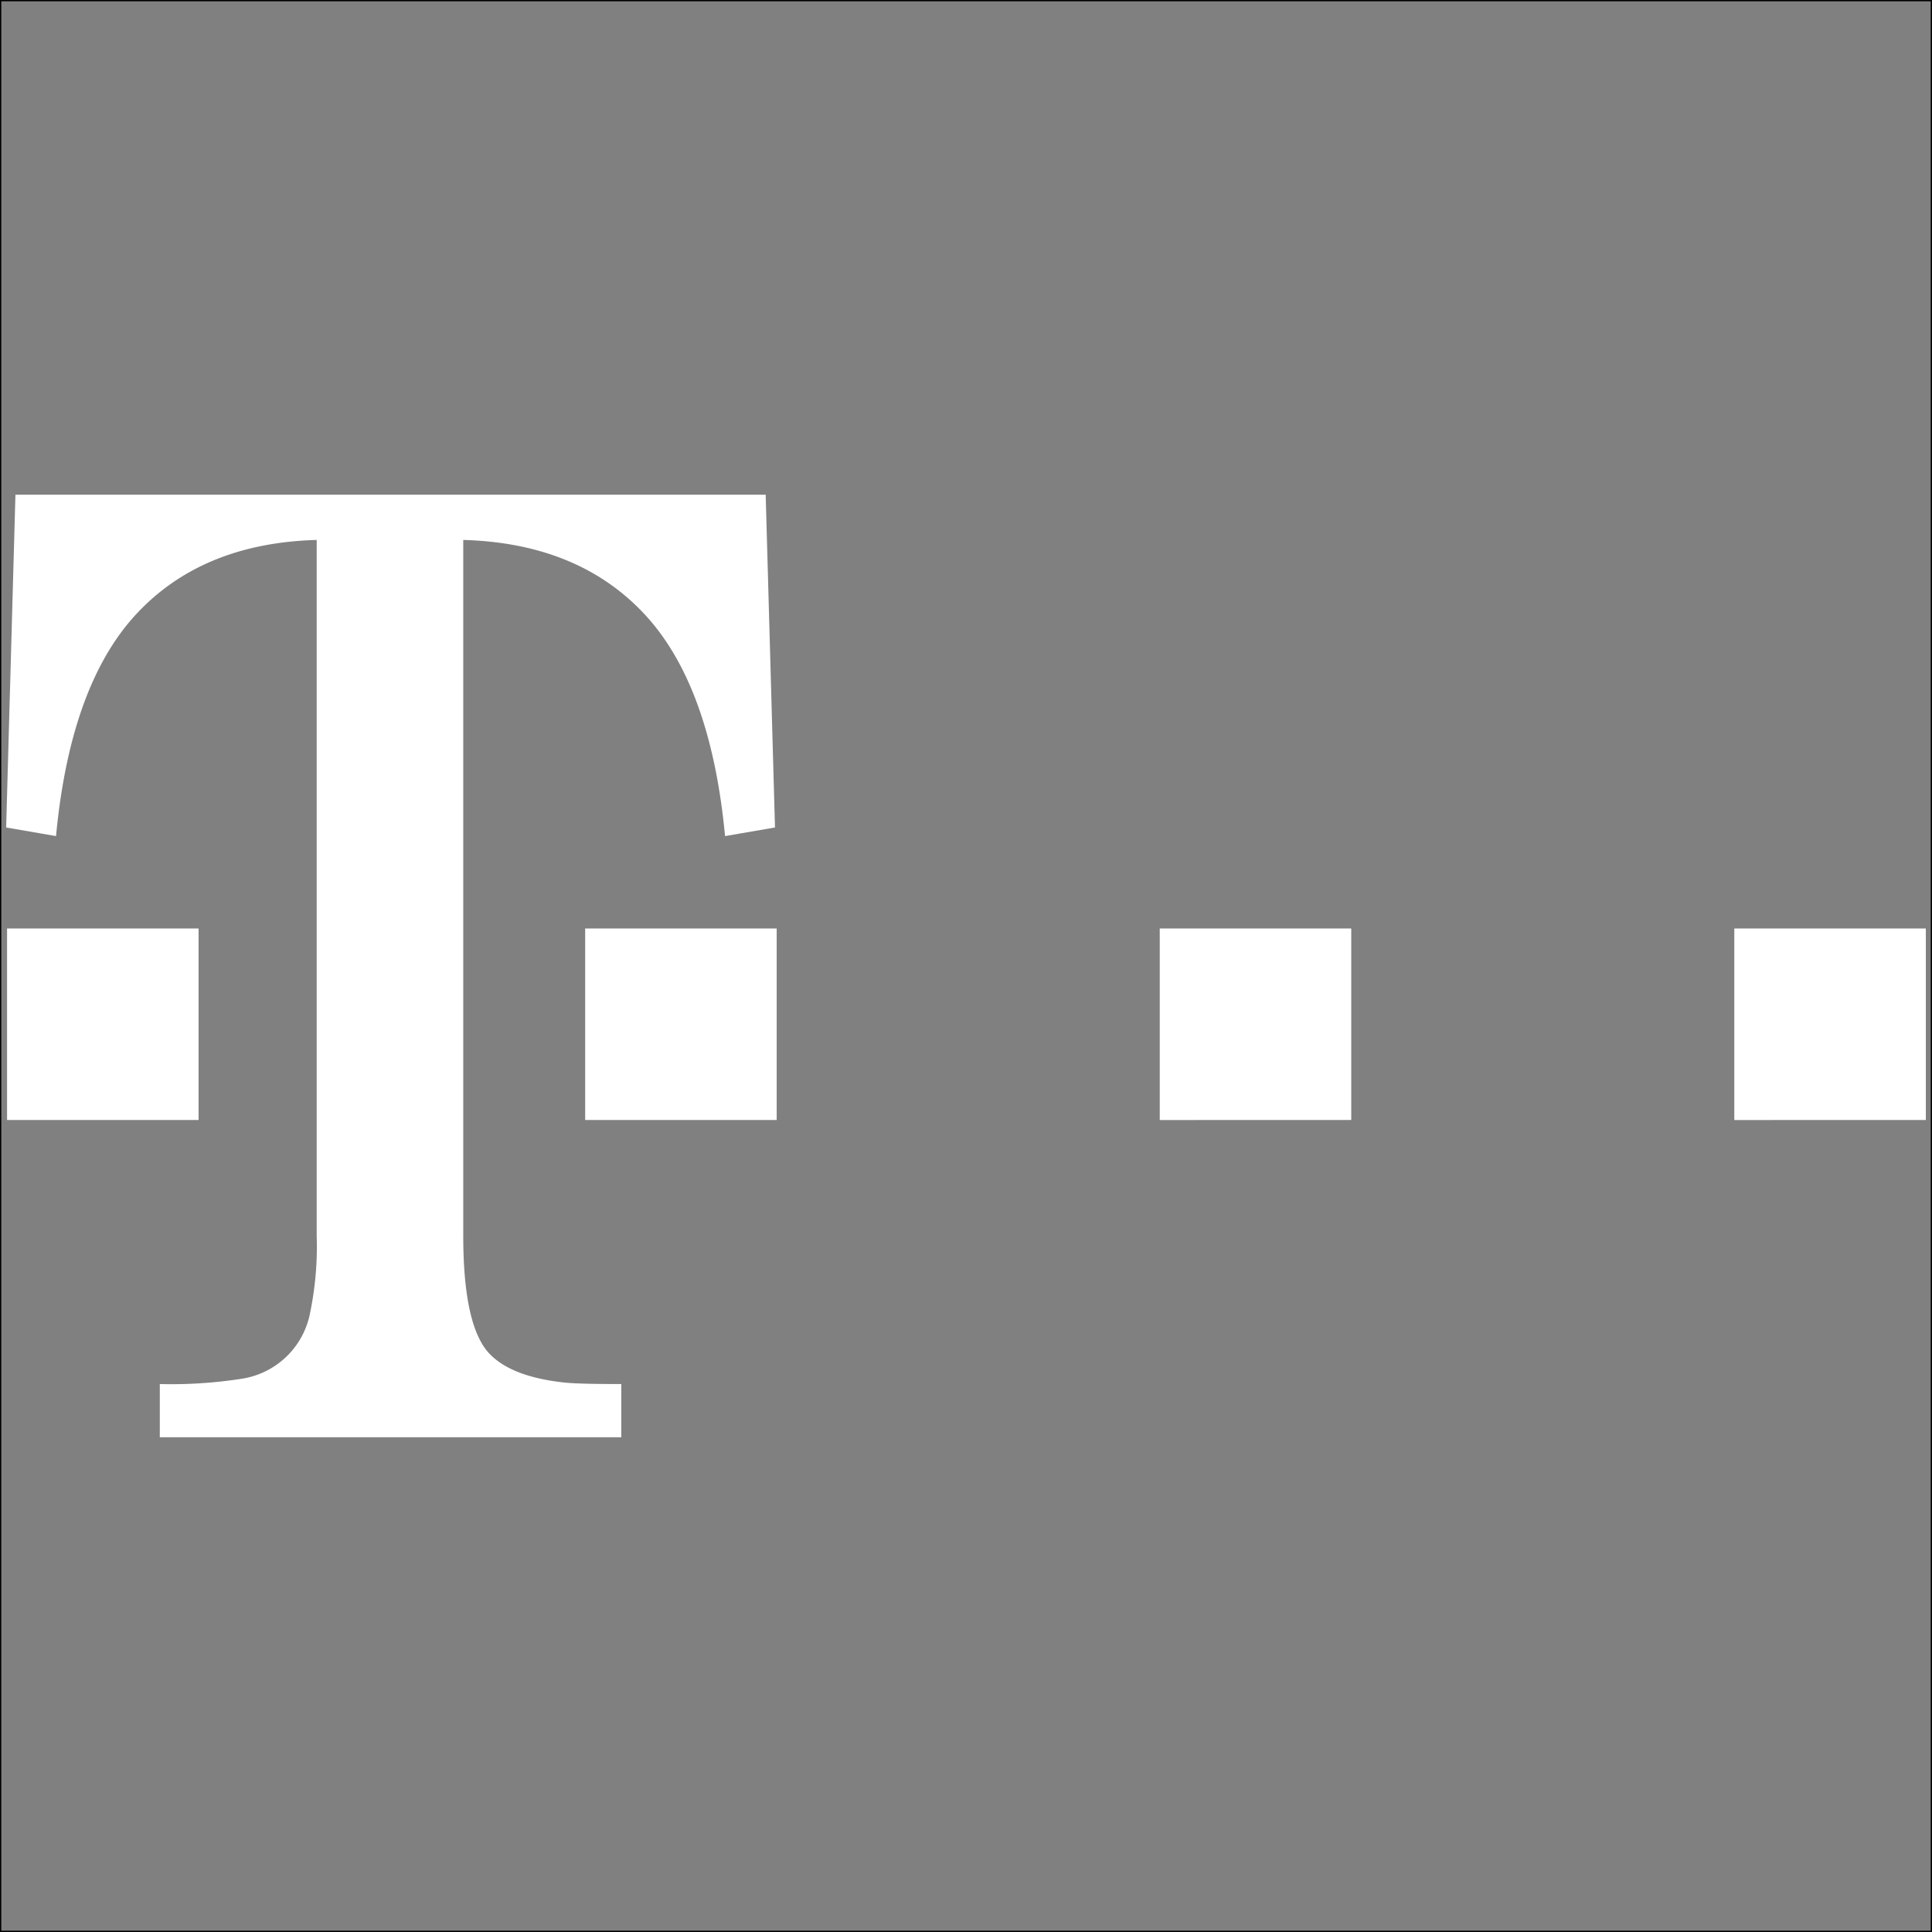 <svg xmlns="http://www.w3.org/2000/svg" xmlns:xlink="http://www.w3.org/1999/xlink" width="150" height="150" viewBox="0 0 150 150"><rect x="0" y="0" width="150" height="150" fill="#808080" stroke="none"/><defs><clipPath id="clip-Logo_Slider"><rect width="150" height="150"></rect></clipPath></defs><g id="Logo_Slider" clip-path="url(#clip-Logo_Slider)"><g id="Rectangle_51" data-name="Rectangle 51" fill="none" stroke="#000" stroke-width="0.1"><rect width="150" height="150" stroke="none"></rect><rect x="0.05" y="0.05" width="149.9" height="149.9" fill="none"></rect></g><g id="layer1" transform="translate(-449.409 -467.059)"><path id="path108" d="M584.06,539.147h14.87v14.87H584.06Zm-44.608,0H554.32v14.87H539.452Zm-44.611,0h14.87v14.87h-14.87Zm-9.465,23.859q0,7.076,2.07,9.191c1.168,1.2,3.159,1.944,5.95,2.219.828.07,2.247.1,4.25.1v4.133h-35.83v-4.133a35.4,35.4,0,0,0,6.37-.413,6.384,6.384,0,0,0,5.244-4.854,25.533,25.533,0,0,0,.567-6.246V508.98q-9.119.257-14.266,6.042-4.891,5.536-5.972,16.951l-3.872-.669.721-25.838h58.248l.723,25.838-3.877.669q-1.081-11.415-6-16.951-5.175-5.786-14.326-6.042v54.026Zm-35.419-23.859h14.87v14.87h-14.87Z" fill="#fff"></path></g></g></svg>